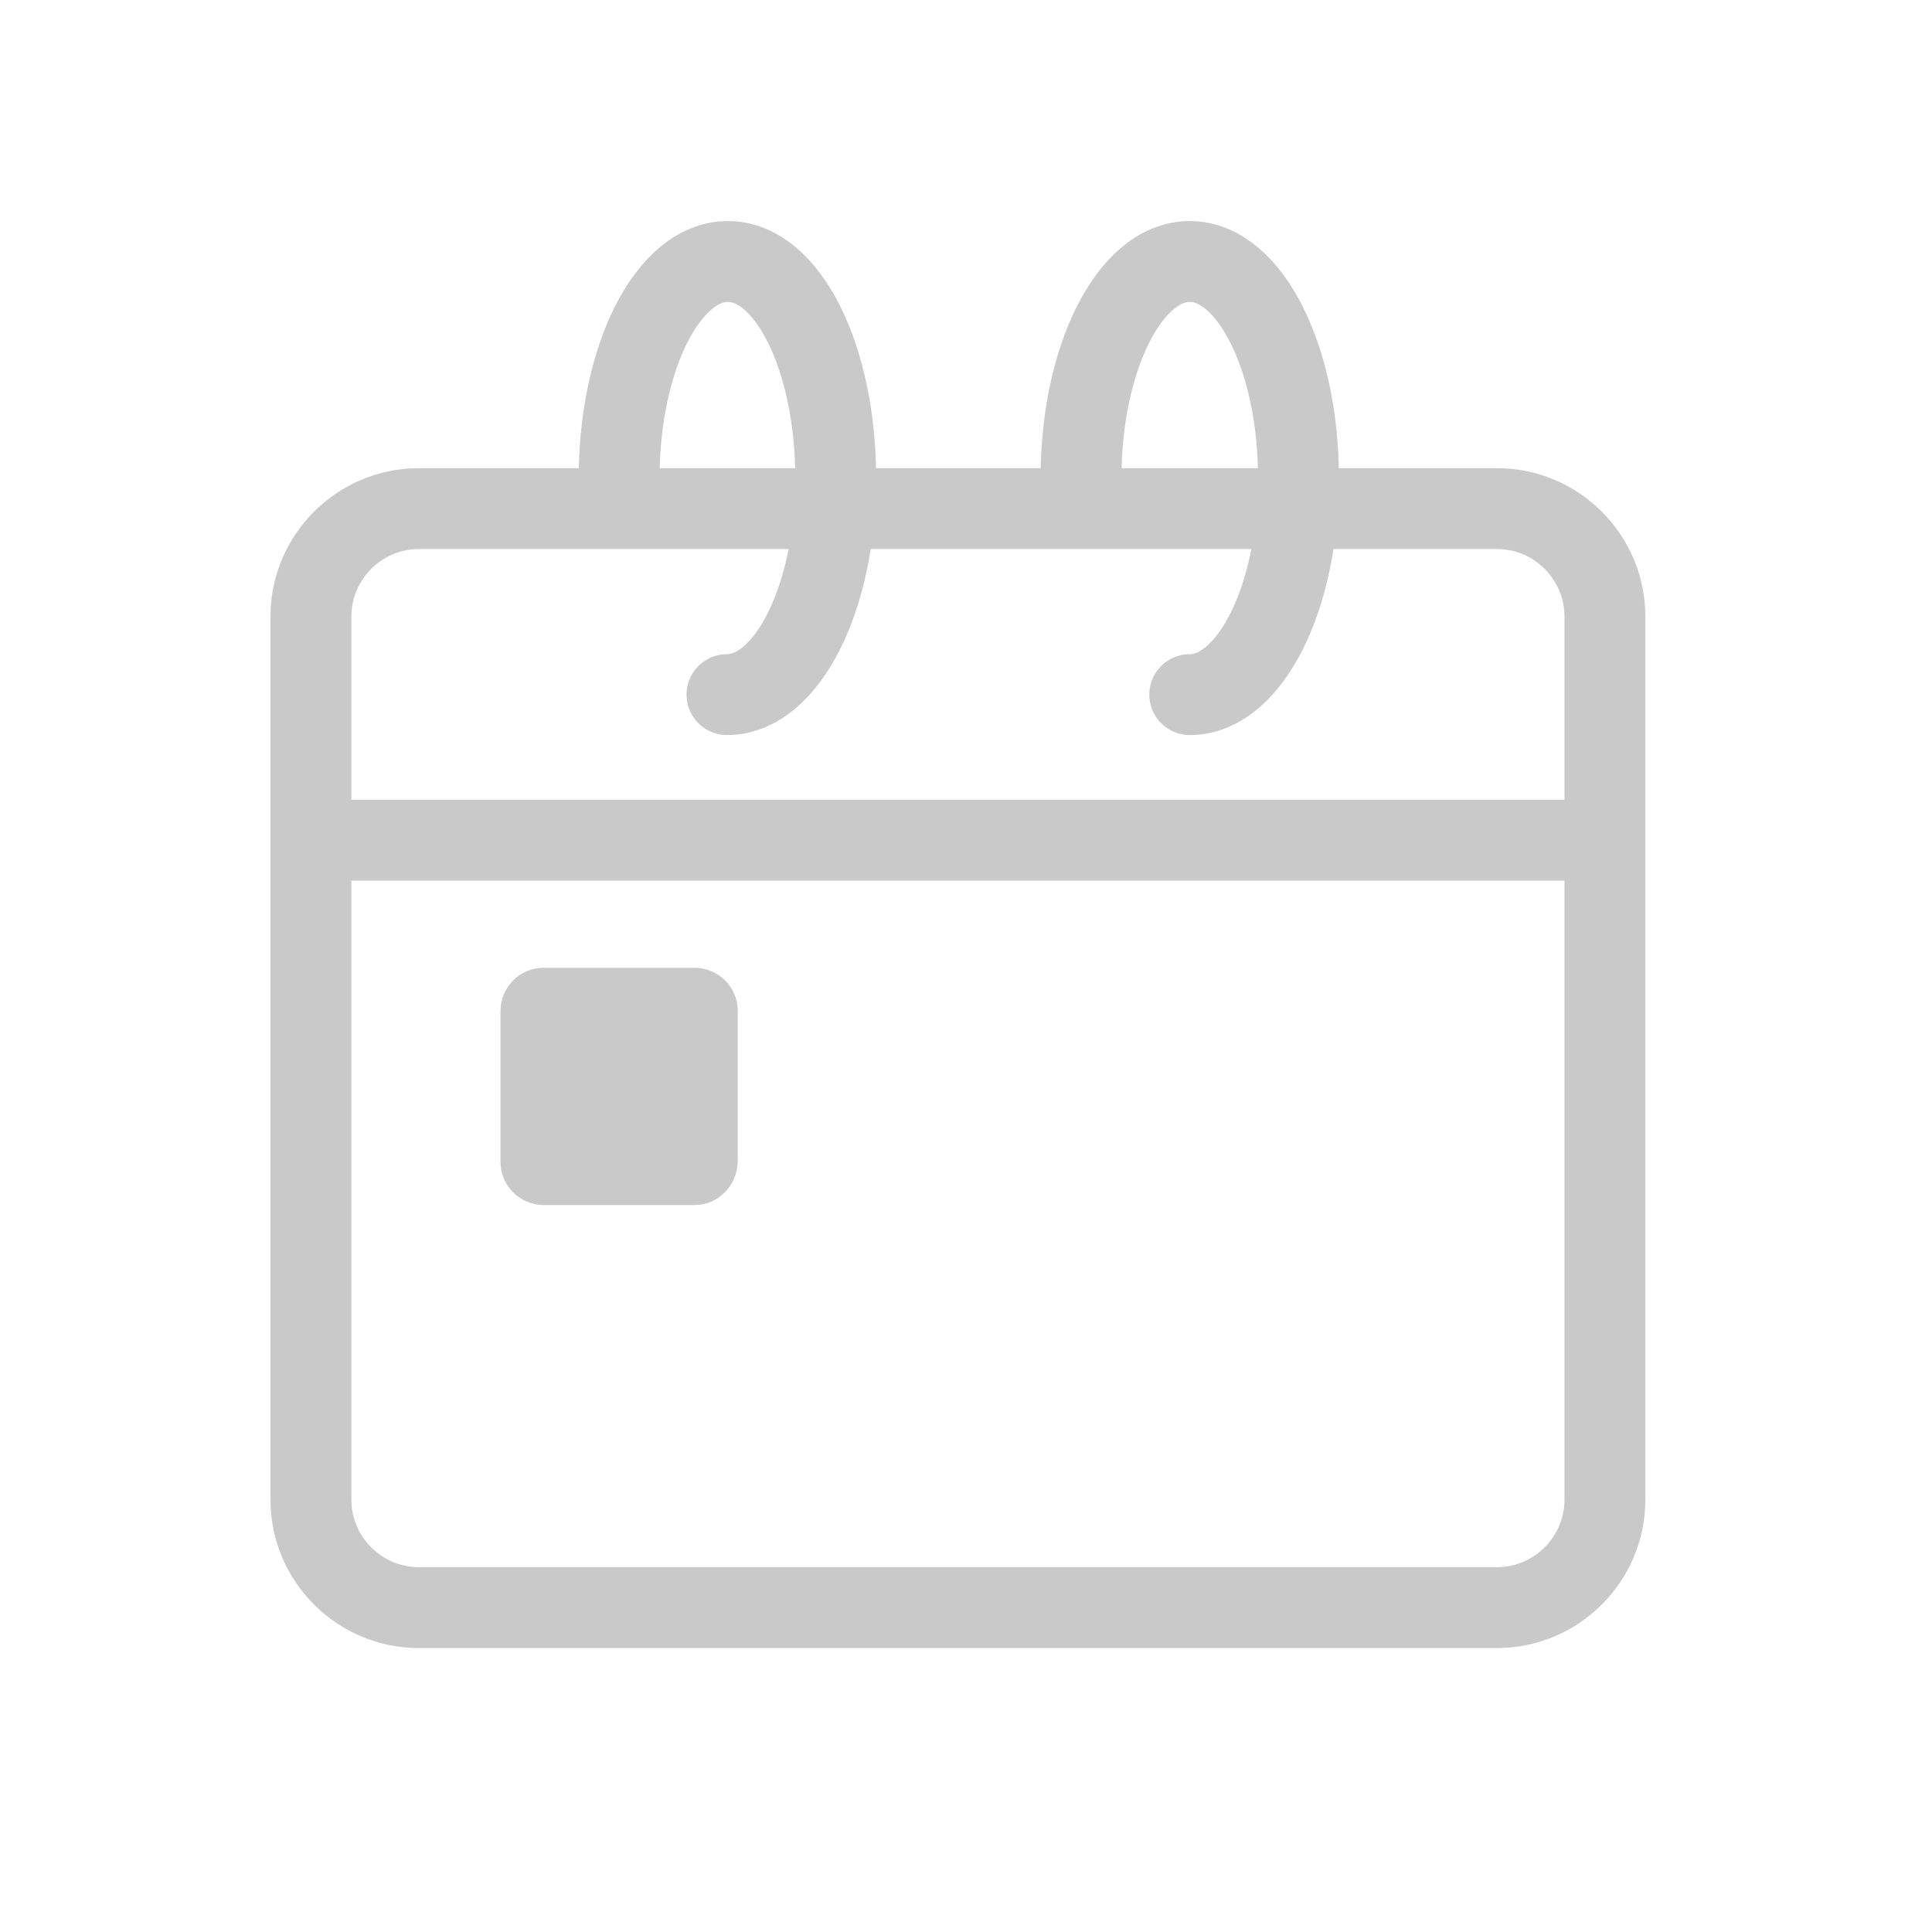 <svg xmlns="http://www.w3.org/2000/svg" viewBox="0 0 215 215" style="enable-background:new 0 0 215 215" xml:space="preserve"><style>.st2{fill:none;stroke:#c9c9c9;stroke-width:9;stroke-linecap:round;stroke-linejoin:round;stroke-miterlimit:10}</style><g id="home"><path class="st2" d="M166.6 178.9h-120c-6.6 0-12-5.4-12-12V68.6c0-6.6 5.4-12 12-12h120c6.6 0 12 5.4 12 12v98.3c0 6.6-5.4 12-12 12z"/><path class="st2" d="M120.3 53.2c0-13.3 5.4-24.1 12.1-24.1 6.7 0 12.1 10.8 12.1 24.1s-5.4 24.1-12.1 24.1M68.9 53.2c0-13.3 5.4-24.1 12.1-24.1s12 10.8 12 24.1-5.4 24.1-12.1 24.1"/><path d="M77.3 134.1H60.5c-2.6 0-4.8-2.1-4.8-4.8v-16.8c0-2.6 2.1-4.8 4.8-4.8h16.8c2.6 0 4.8 2.1 4.8 4.8v16.8c-.1 2.7-2.2 4.8-4.8 4.8z" style="fill:#c9c9c9"/><path class="st2" d="M39.2 93.5h135"/></g></svg>